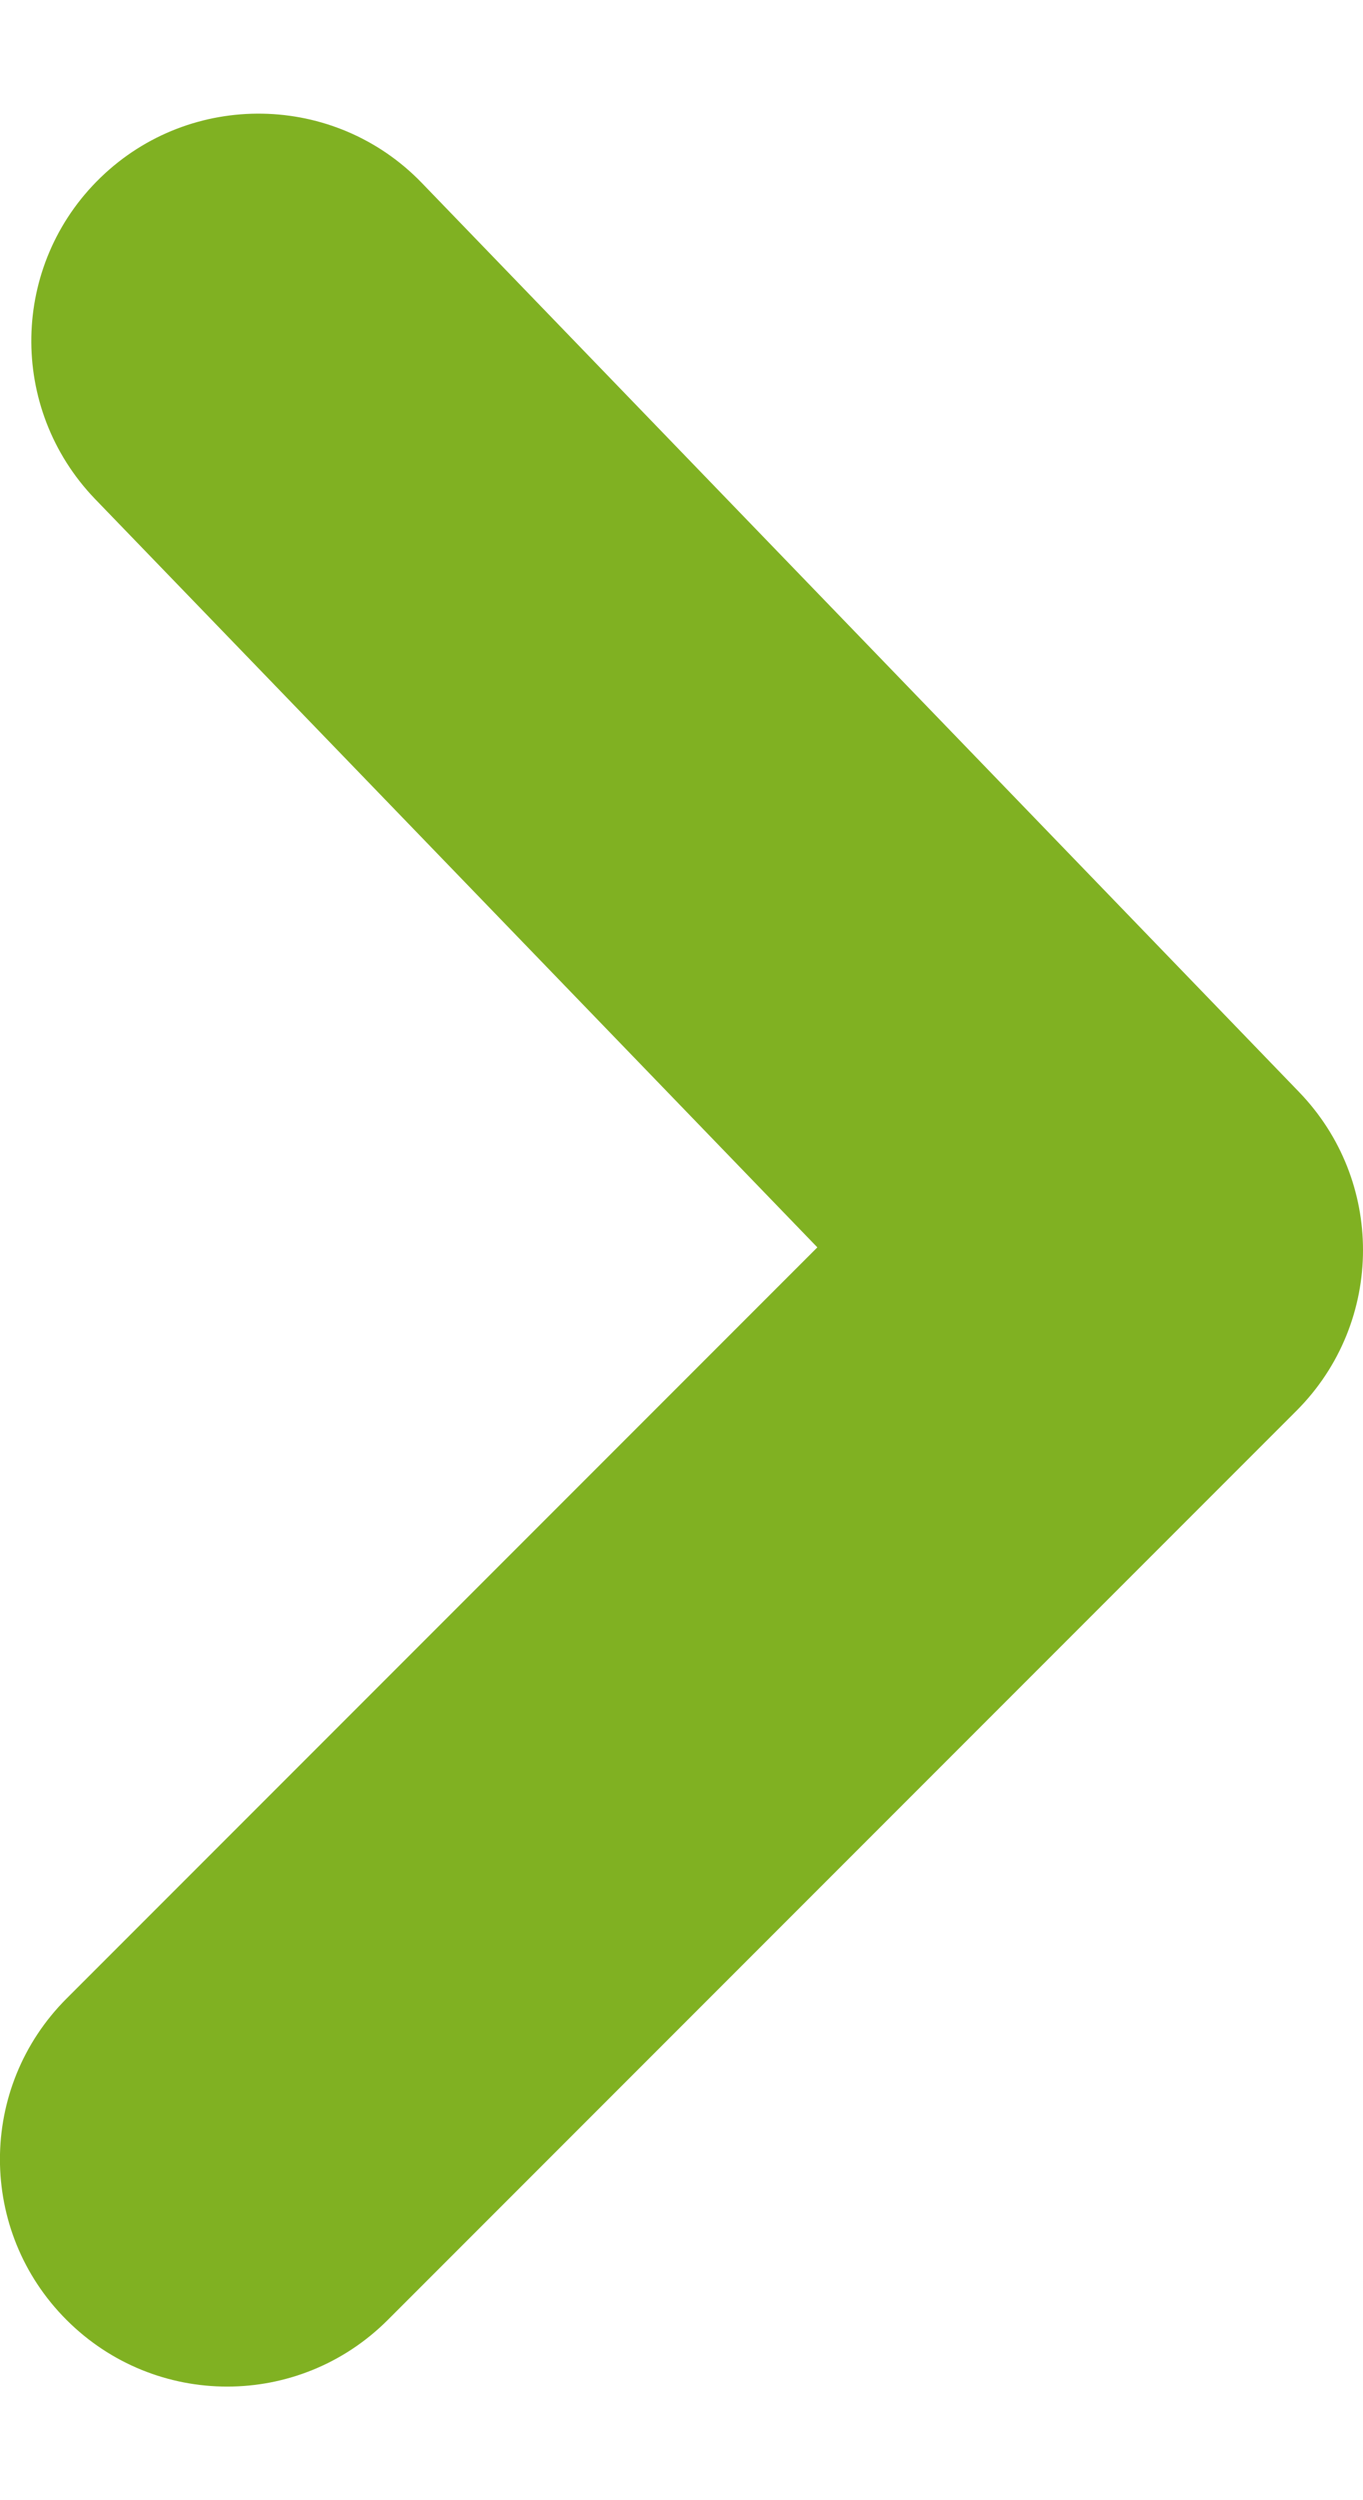 <svg width="6" height="11" viewBox="0 0 6 11" fill="none" xmlns="http://www.w3.org/2000/svg">
<path id="arrow" fill-rule="evenodd" clip-rule="evenodd" d="M6 5.5C6 5.756 5.902 6.012 5.707 6.207L1.707 10.207C1.316 10.598 0.684 10.598 0.293 10.207C-0.098 9.816 -0.098 9.184 0.293 8.793L3.598 5.488L0.418 2.195C0.035 1.796 0.046 1.165 0.443 0.781C0.84 0.397 1.474 0.408 1.857 0.805L5.719 4.805C5.907 5 6 5.25 6 5.5Z" fill="#80B122"/>
</svg>
